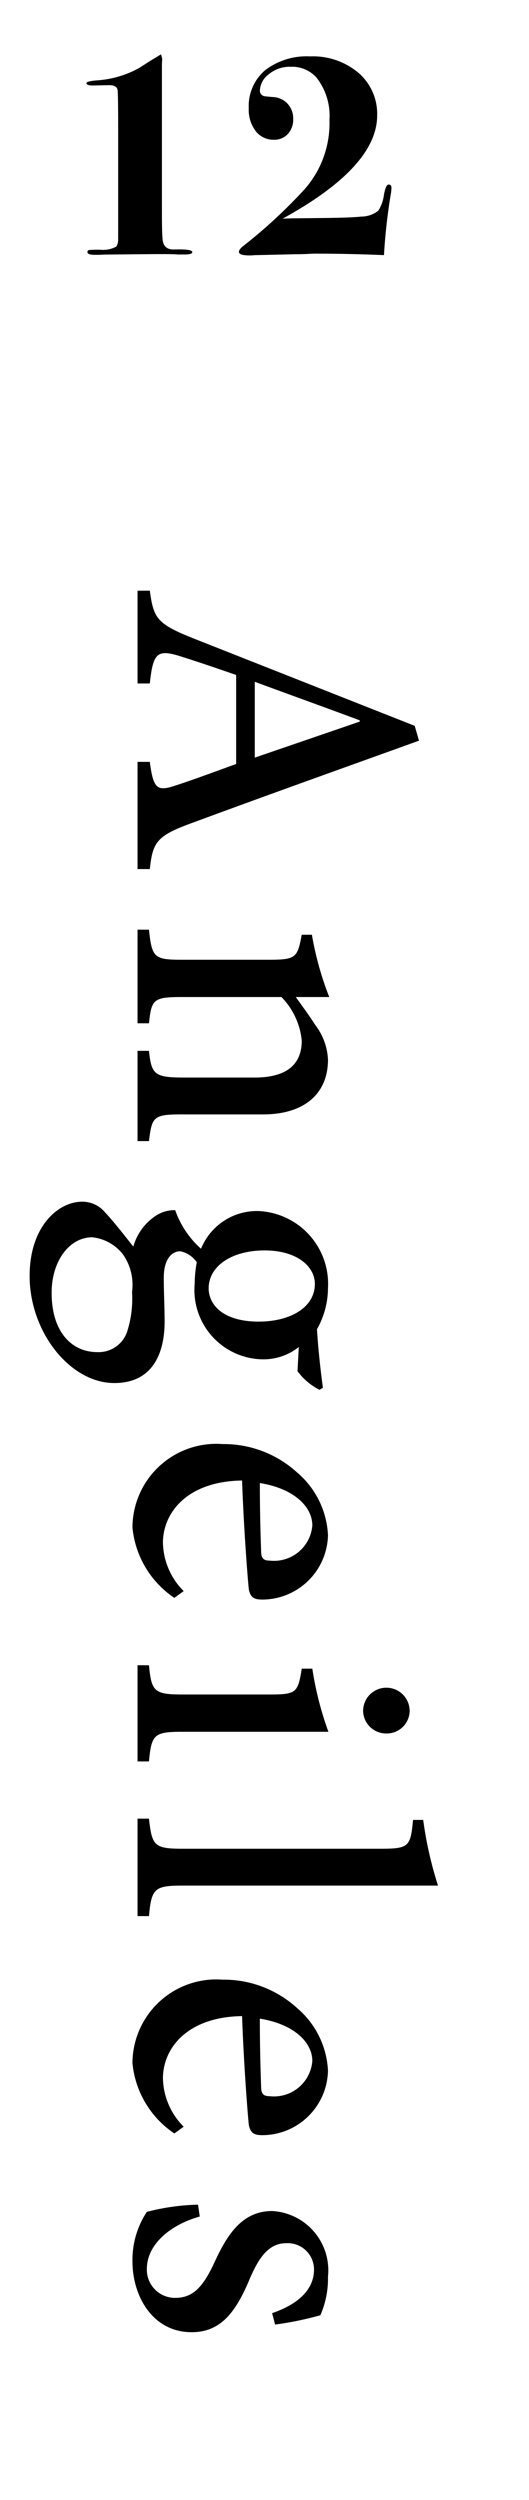 <svg xmlns="http://www.w3.org/2000/svg" width="25" height="118" viewBox="0 0 25 118"><rect width="25" height="118" fill="none"/><path d="M-9.912-.1q0,.112-.364.112h-.336q-.2-.028-1.54-.014L-13.9.014q-.168,0-.392.014h-.224q-.35,0-.35-.126a.086.086,0,0,1,.07-.1,5.274,5.274,0,0,1,.546-.014A1.283,1.283,0,0,0-13.5-.364a.687.687,0,0,0,.084-.378V-5.95q0-1.666-.028-1.806-.042-.224-.392-.224l-.714.014q-.364.014-.364-.112,0-.084.462-.126a4.759,4.759,0,0,0,2.03-.588l.5-.322.532-.322.056.21q0,.042-.014.224v6.79q0,1.274.028,1.442.014.56.546.546Q-9.912-.252-9.912-.1Zm9.408-3a1.518,1.518,0,0,1-.028.266A27.265,27.265,0,0,0-.854.042q-1.68-.07-3.276-.07-.084,0-.336.014Q-4.8,0-5.026,0L-6.888.042A1.7,1.7,0,0,0-7.1.056H-7.21q-.5,0-.5-.168,0-.112.21-.28A24.147,24.147,0,0,0-4.613-3.059,4.712,4.712,0,0,0-3.43-6.342a2.916,2.916,0,0,0-.63-2.016,1.552,1.552,0,0,0-1.2-.49,1.538,1.538,0,0,0-1.043.357,1,1,0,0,0-.413.749.259.259,0,0,0,.2.28q.07.014.406.042a1,1,0,0,1,.7.315,1.02,1.02,0,0,1,.266.721,1,1,0,0,1-.252.707.854.854,0,0,1-.658.273,1.055,1.055,0,0,1-.861-.406,1.661,1.661,0,0,1-.329-1.078,2.22,2.22,0,0,1,.777-1.8A3.224,3.224,0,0,1-4.34-9.338a3.325,3.325,0,0,1,2.282.777,2.553,2.553,0,0,1,.882,2.009q0,2.422-4.466,4.872l.462-.014,1.274-.014q1.526-.014,1.974-.07a1.282,1.282,0,0,0,.812-.28,1.822,1.822,0,0,0,.266-.756Q-.77-3.29-.63-3.29T-.5-3.094Z" transform="translate(19 12)"/><path d="M13.52,0V-.58c-1.3-.14-1.58-.34-2.2-2.06C10.04-6.1,8.7-9.86,7.46-13.3l-.7.2L2.64-2.66C1.94-.9,1.68-.76.38-.58V0H4.76V-.58C3.26-.74,3.12-.94,3.52-2.16c.26-.82.54-1.64.84-2.5h4.2c.42,1.16.8,2.18,1.04,2.94.26.8.1.98-1.14,1.14V0ZM8.26-5.54H4.68c.6-1.62,1.2-3.3,1.82-4.96h.06ZM26.36,0V-.54c-1.14-.14-1.26-.2-1.26-1.54V-5.94C25.1-7.88,24.12-9,22.52-9a2.907,2.907,0,0,0-1.64.6c-.5.32-.92.64-1.32.92V-9.06a14.914,14.914,0,0,1-2.94.82v.48c1.06.2,1.18.26,1.18,1.52V-2.1c0,1.32-.1,1.42-1.42,1.56V0H20.8V-.54c-1.12-.12-1.24-.2-1.24-1.54V-6.8a3.4,3.4,0,0,1,2.06-.96c1.22,0,1.74.84,1.74,2.22V-2.2c0,1.4-.14,1.54-1.26,1.66V0ZM38-8.76c-.74.1-1.76.22-2.76.28A3.974,3.974,0,0,0,33.3-9a3.441,3.441,0,0,0-3.64,3.32A2.854,2.854,0,0,0,31.44-3a4.347,4.347,0,0,1-1.82,1.22,1.586,1.586,0,0,0,.24.88A2.576,2.576,0,0,0,31.34.2c-.48.38-1.2.94-1.62,1.34a1.393,1.393,0,0,0-.5,1.1c.02,1.16,1.22,2.46,3.5,2.46,2.66,0,5.06-1.92,5.06-4,0-1.98-1.66-2.38-2.9-2.38-.68,0-1.36.04-2.08.04-.9,0-1.24-.4-1.24-.78a1.243,1.243,0,0,1,.52-.78,5.689,5.689,0,0,0,1.02.1,3.273,3.273,0,0,0,3.56-3.18,2.679,2.679,0,0,0-.58-1.74l1.14.06A2.95,2.95,0,0,0,38.1-8.6Zm-4.9.38c1.1,0,1.78,1.14,1.78,2.66,0,1.56-.7,2.34-1.56,2.36-1.08,0-1.8-1.12-1.8-2.64C31.52-7.54,32.28-8.38,33.1-8.38ZM33.48.26a5.1,5.1,0,0,1,1.9.24,1.422,1.422,0,0,1,.94,1.4c0,1.22-.96,2.16-2.8,2.16-1.5,0-2.62-.84-2.62-1.92A2.113,2.113,0,0,1,31.72.68,2.5,2.5,0,0,1,33.48.26ZM47.6-2.18a3.328,3.328,0,0,1-2.28.98c-1.4,0-2.9-1.12-2.94-3.74,2.32-.08,4.82-.28,5.14-.32.4-.08.48-.26.48-.66A3.112,3.112,0,0,0,44.96-9,4.136,4.136,0,0,0,42-7.54a5.142,5.142,0,0,0-1.34,3.52A3.962,3.962,0,0,0,44.6.24a4.513,4.513,0,0,0,3.32-1.98ZM44.5-8.26a1.816,1.816,0,0,1,1.66,2.02c0,.3-.12.4-.46.4-1.1.04-2.14.06-3.2.06C42.76-7.4,43.62-8.26,44.5-8.26Zm8.74-2.4a1.088,1.088,0,0,0,1.08-1.08,1.081,1.081,0,0,0-1.06-1.12,1.1,1.1,0,0,0-1.1,1.12A1.1,1.1,0,0,0,53.24-10.66ZM55.64,0V-.54c-1.28-.12-1.4-.24-1.4-1.6V-9.02a15.482,15.482,0,0,1-2.98.76v.5c1.14.18,1.22.26,1.22,1.52v4.1c0,1.36-.14,1.48-1.38,1.6V0Zm7.3,0V-.54C61.66-.66,61.5-.78,61.5-2.1V-14.2a17.906,17.906,0,0,1-3.1.7v.48c1.24.12,1.36.18,1.36,1.5V-2.1c0,1.32-.16,1.42-1.42,1.56V0Zm9.94-2.18a3.328,3.328,0,0,1-2.28.98c-1.4,0-2.9-1.12-2.94-3.74,2.32-.08,4.82-.28,5.14-.32.4-.08.48-.26.48-.66A3.112,3.112,0,0,0,70.24-9a4.136,4.136,0,0,0-2.96,1.46,5.142,5.142,0,0,0-1.34,3.52A3.962,3.962,0,0,0,69.88.24,4.513,4.513,0,0,0,73.2-1.74Zm-3.1-6.08a1.816,1.816,0,0,1,1.66,2.02c0,.3-.12.4-.46.4-1.1.04-2.14.06-3.2.06C68.04-7.4,68.9-8.26,69.78-8.26ZM82.22-6.5a15.62,15.62,0,0,0-.44-2.14A4.319,4.319,0,0,0,79.96-9a2.807,2.807,0,0,0-3.1,2.64c0,1.56,1.38,2.24,2.54,2.78,1.04.5,1.56.96,1.56,1.8A1.331,1.331,0,0,1,79.6-.44c-1.22,0-2.12-1.2-2.48-2.5l-.56.08A10.548,10.548,0,0,0,76.9-.44a4.11,4.11,0,0,0,2.34.68c1.62,0,3.34-.94,3.34-2.8,0-1.42-1.02-2.12-2.56-2.76-.92-.4-1.64-.86-1.64-1.7a1.242,1.242,0,0,1,1.24-1.32c.98,0,1.66.8,2.06,1.98Z" transform="translate(6.5 27.5) rotate(90)" fill="currentColor"/></svg>